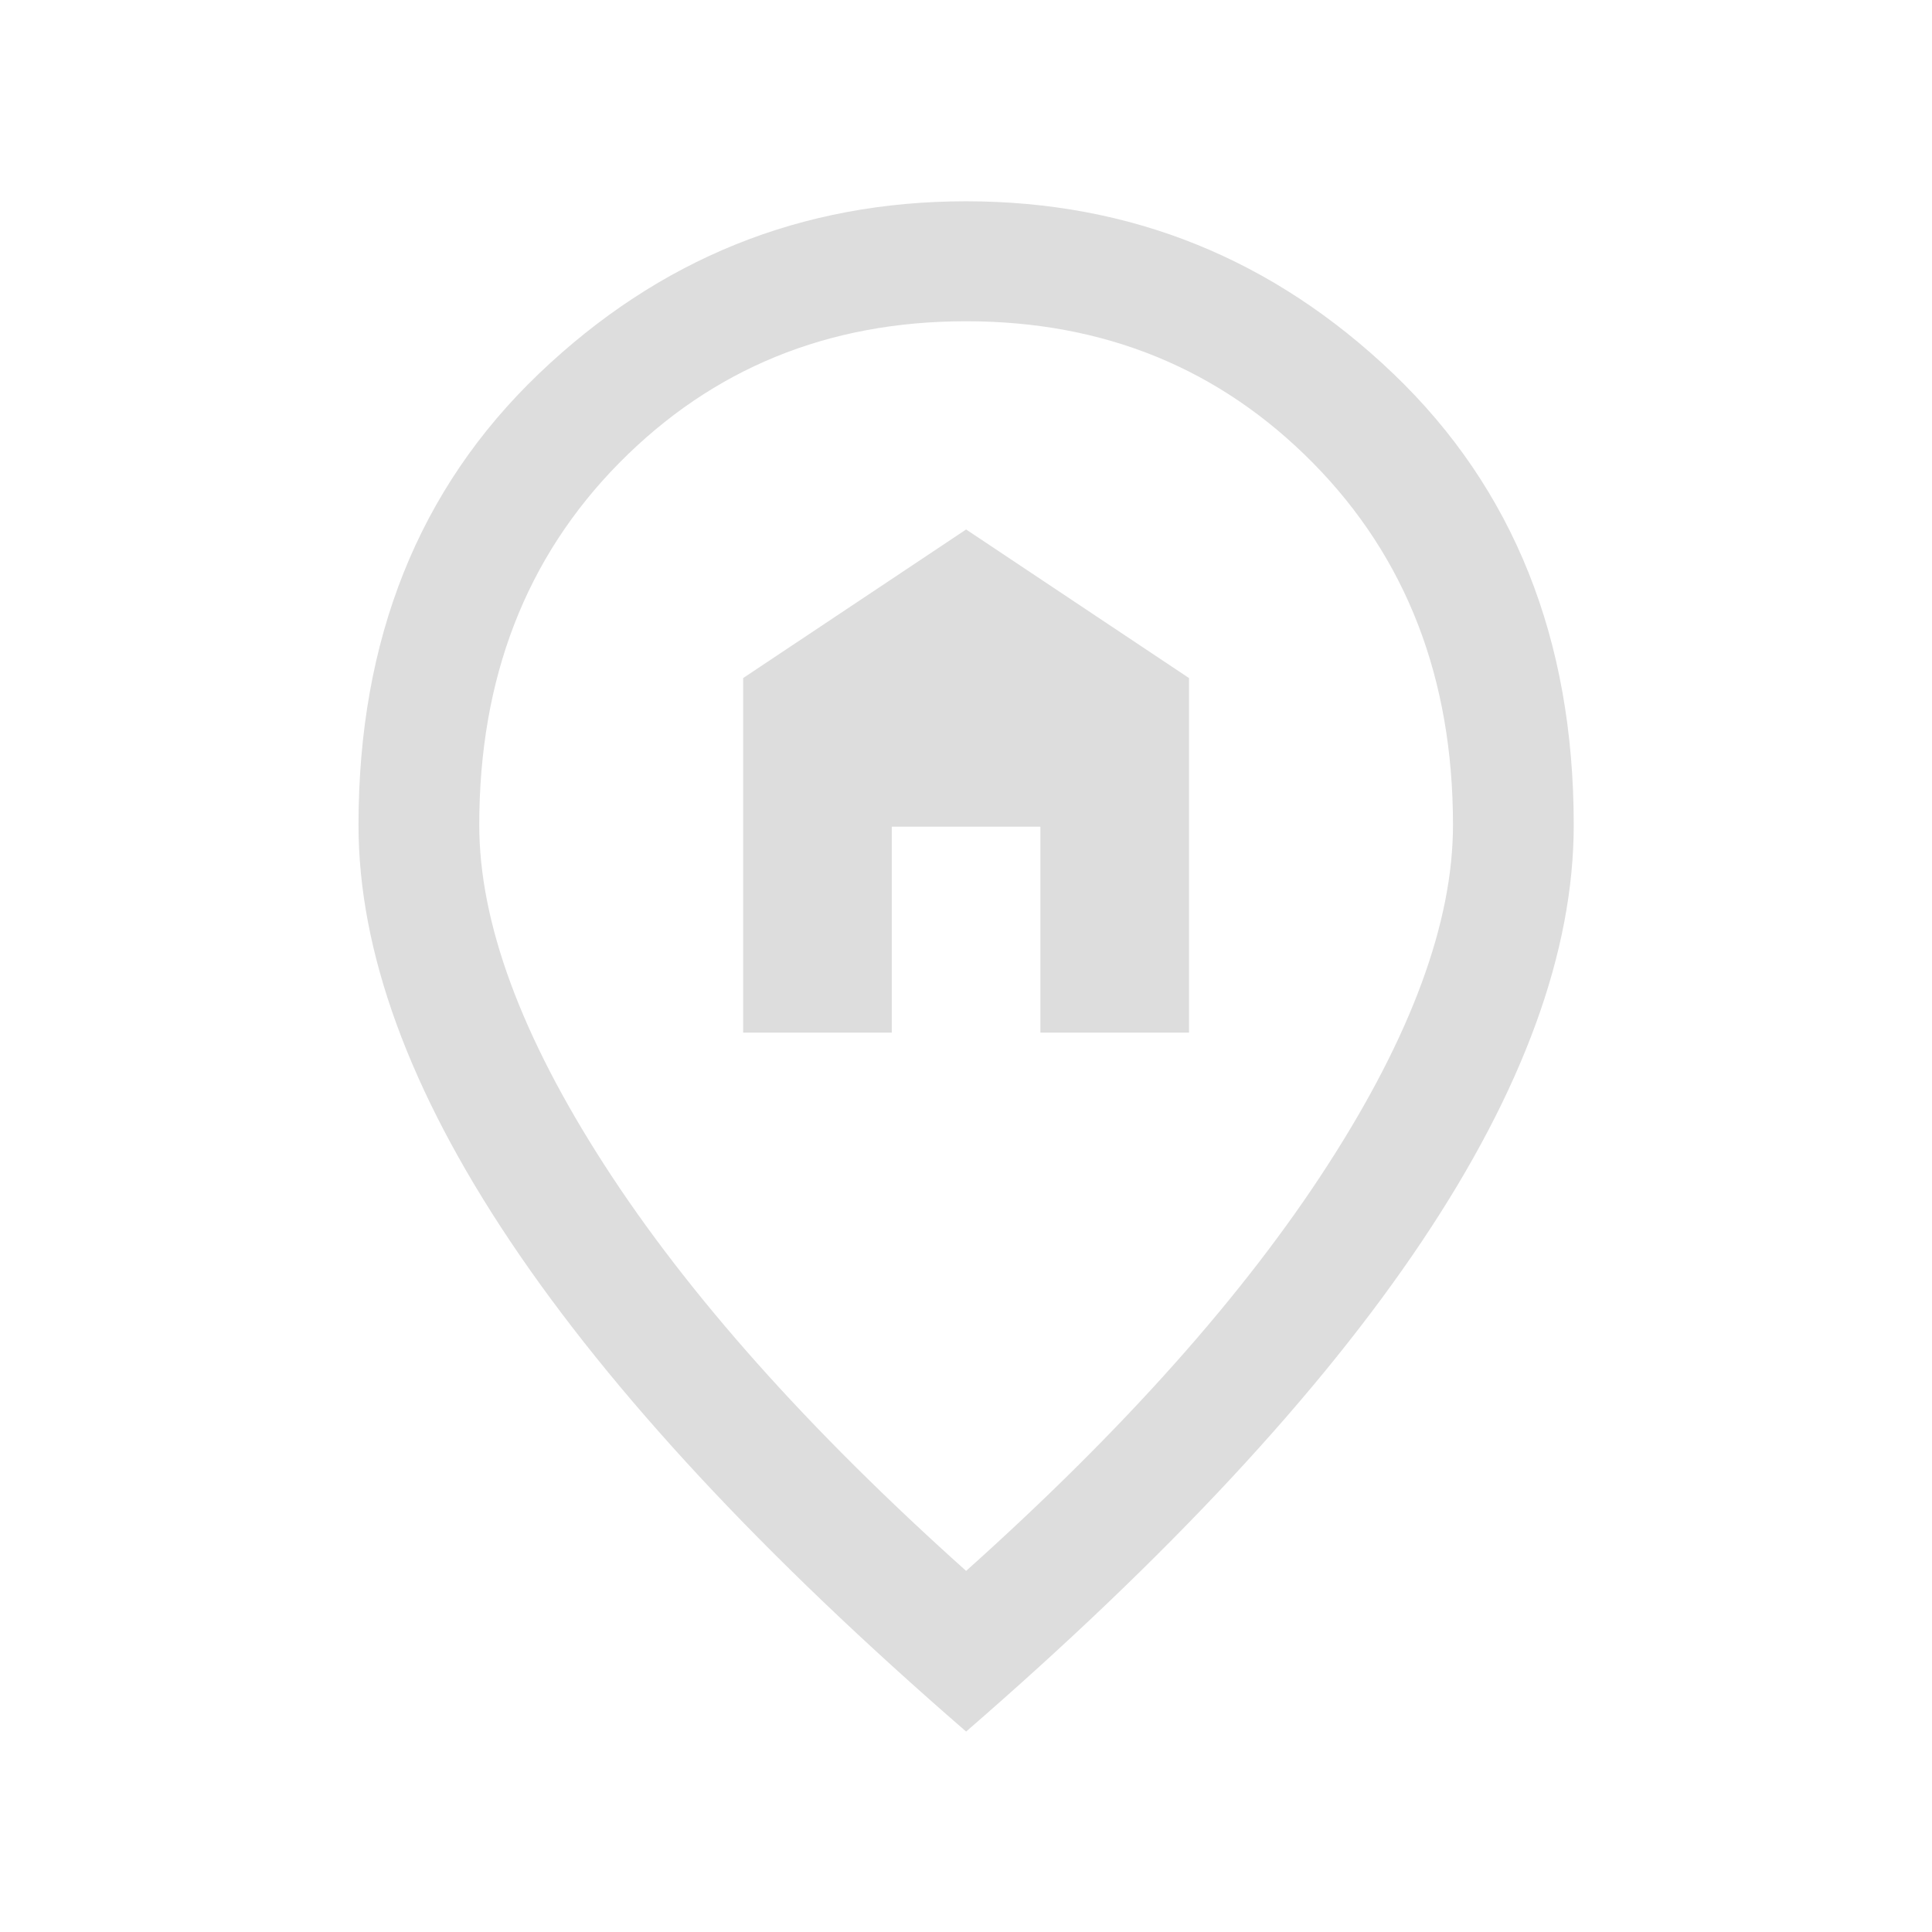 <svg width="32" height="32" viewBox="0 0 32 32" fill="none" xmlns="http://www.w3.org/2000/svg">
<g id="home_pin">
<mask id="mask0_137_28390" style="mask-type:alpha" maskUnits="userSpaceOnUse" x="0" y="0" width="32" height="32">
<rect id="Bounding box" width="32" height="32" fill="#D9D9D9"/>
</mask>
<g mask="url(#mask0_137_28390)">
<path id="home_pin_2" d="M12.309 17.103H14.771V13.693H17.232V17.103H19.694V11.231L16.002 8.77L12.309 11.231V17.103ZM16.002 26.019C18.61 23.683 20.606 21.444 21.99 19.299C23.374 17.155 24.066 15.277 24.066 13.665C24.066 11.234 23.293 9.236 21.749 7.67C20.204 6.104 18.289 5.321 16.002 5.321C13.714 5.321 11.799 6.104 10.254 7.67C8.71 9.236 7.938 11.234 7.938 13.665C7.938 15.277 8.629 17.155 10.013 19.299C11.397 21.444 13.393 23.683 16.002 26.019ZM16.002 28.68C12.646 25.772 10.13 23.067 8.453 20.562C6.776 18.058 5.938 15.759 5.938 13.665C5.938 10.588 6.933 8.097 8.923 6.192C10.914 4.287 13.273 3.334 16.002 3.334C18.73 3.334 21.089 4.287 23.08 6.192C25.07 8.097 26.066 10.588 26.066 13.665C26.066 15.759 25.227 18.058 23.55 20.562C21.873 23.067 19.357 25.772 16.002 28.68Z" fill="#DDDDDD"/>
</g>
</g>
</svg>
